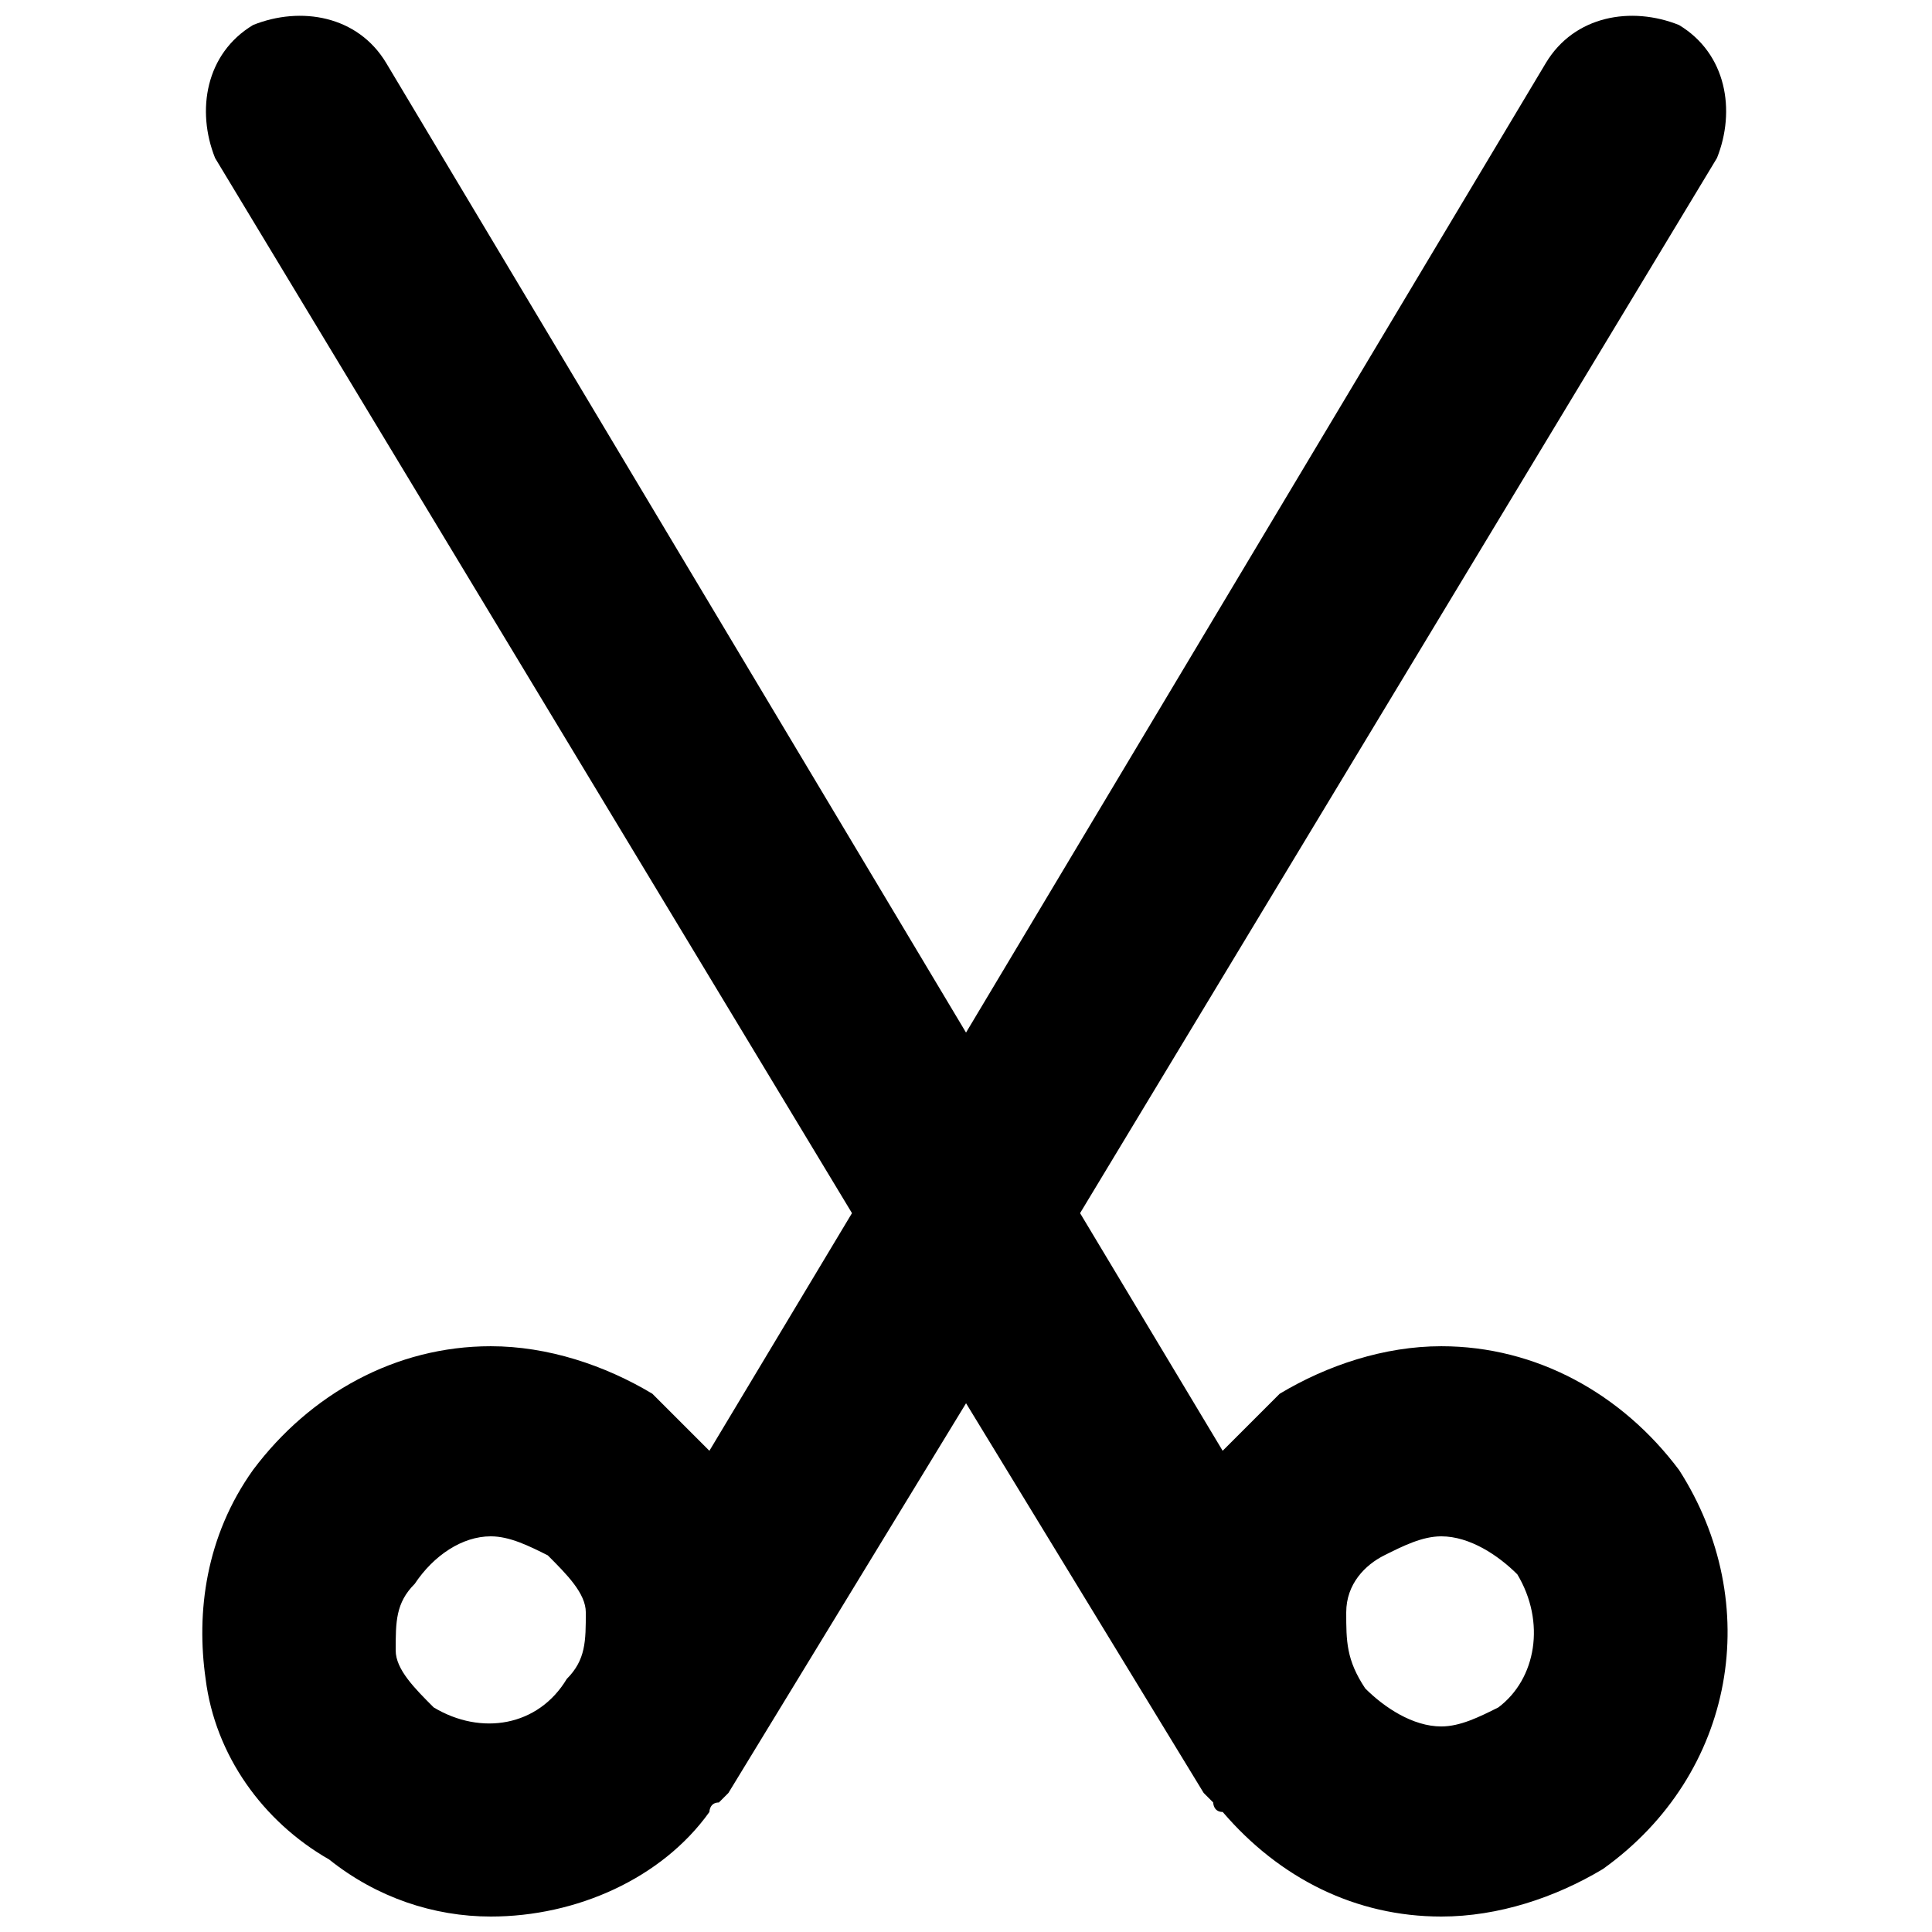 <?xml version="1.0" encoding="UTF-8"?>
<!-- Uploaded to: SVG Repo, www.svgrepo.com, Generator: SVG Repo Mixer Tools -->
<svg width="800px" height="800px" version="1.1" viewBox="144 144 512 512" xmlns="http://www.w3.org/2000/svg">
 <defs>
  <clipPath id="a">
   <path d="m197 148.09h405v503.81h-405z"/>
  </clipPath>
 </defs>
 <g clip-path="url(#a)">
  <path d="m588.93 533.51c-15.113-20.152-37.785-32.746-62.977-32.746-15.113 0-30.23 5.039-42.824 12.594l-15.113 15.113-37.785-62.977 168.78-279.61c5.039-12.594 2.519-27.707-10.078-35.266-12.594-5.039-27.707-2.519-35.266 10.074l-153.66 256.95-153.66-256.95c-7.555-12.594-22.672-15.113-35.266-10.074-12.594 7.559-15.113 22.672-10.078 35.266l168.78 279.61-37.785 62.977c-5.039-5.039-10.078-10.078-15.113-15.113-12.598-7.559-27.711-12.594-42.824-12.594-25.191 0-47.863 12.594-62.977 32.746-12.594 17.633-15.113 37.785-12.594 55.418 2.519 20.152 15.113 37.785 32.746 47.863 12.594 10.074 27.711 15.113 42.824 15.113 22.672 0 45.344-10.078 57.938-27.711 0 0 0-2.519 2.519-2.519l2.519-2.519 62.977-103.28 62.977 103.28 2.519 2.519s0 2.519 2.519 2.519c15.113 17.633 35.266 27.711 57.938 27.711 15.113 0 30.23-5.039 42.824-12.594 35.266-25.191 42.82-70.535 20.148-105.8zm-329.99 62.977c-5.039-5.039-10.078-10.078-10.078-15.113 0-7.559 0-12.594 5.039-17.633 5.039-7.559 12.594-12.598 20.152-12.598 5.039 0 10.078 2.519 15.113 5.039 5.039 5.039 10.078 10.078 10.078 15.113 0 7.559 0 12.594-5.039 17.633-7.559 12.598-22.672 15.117-35.266 7.559zm282.13 0c-5.039 2.519-10.078 5.039-15.117 5.039-7.559 0-15.113-5.039-20.152-10.078-5.035-7.555-5.035-12.594-5.035-20.152 0-7.559 5.039-12.594 10.078-15.113 5.039-2.519 10.078-5.039 15.113-5.039 7.559 0 15.113 5.039 20.152 10.078 7.555 12.594 5.035 27.707-5.039 35.266z"/>
 </g>
</svg>